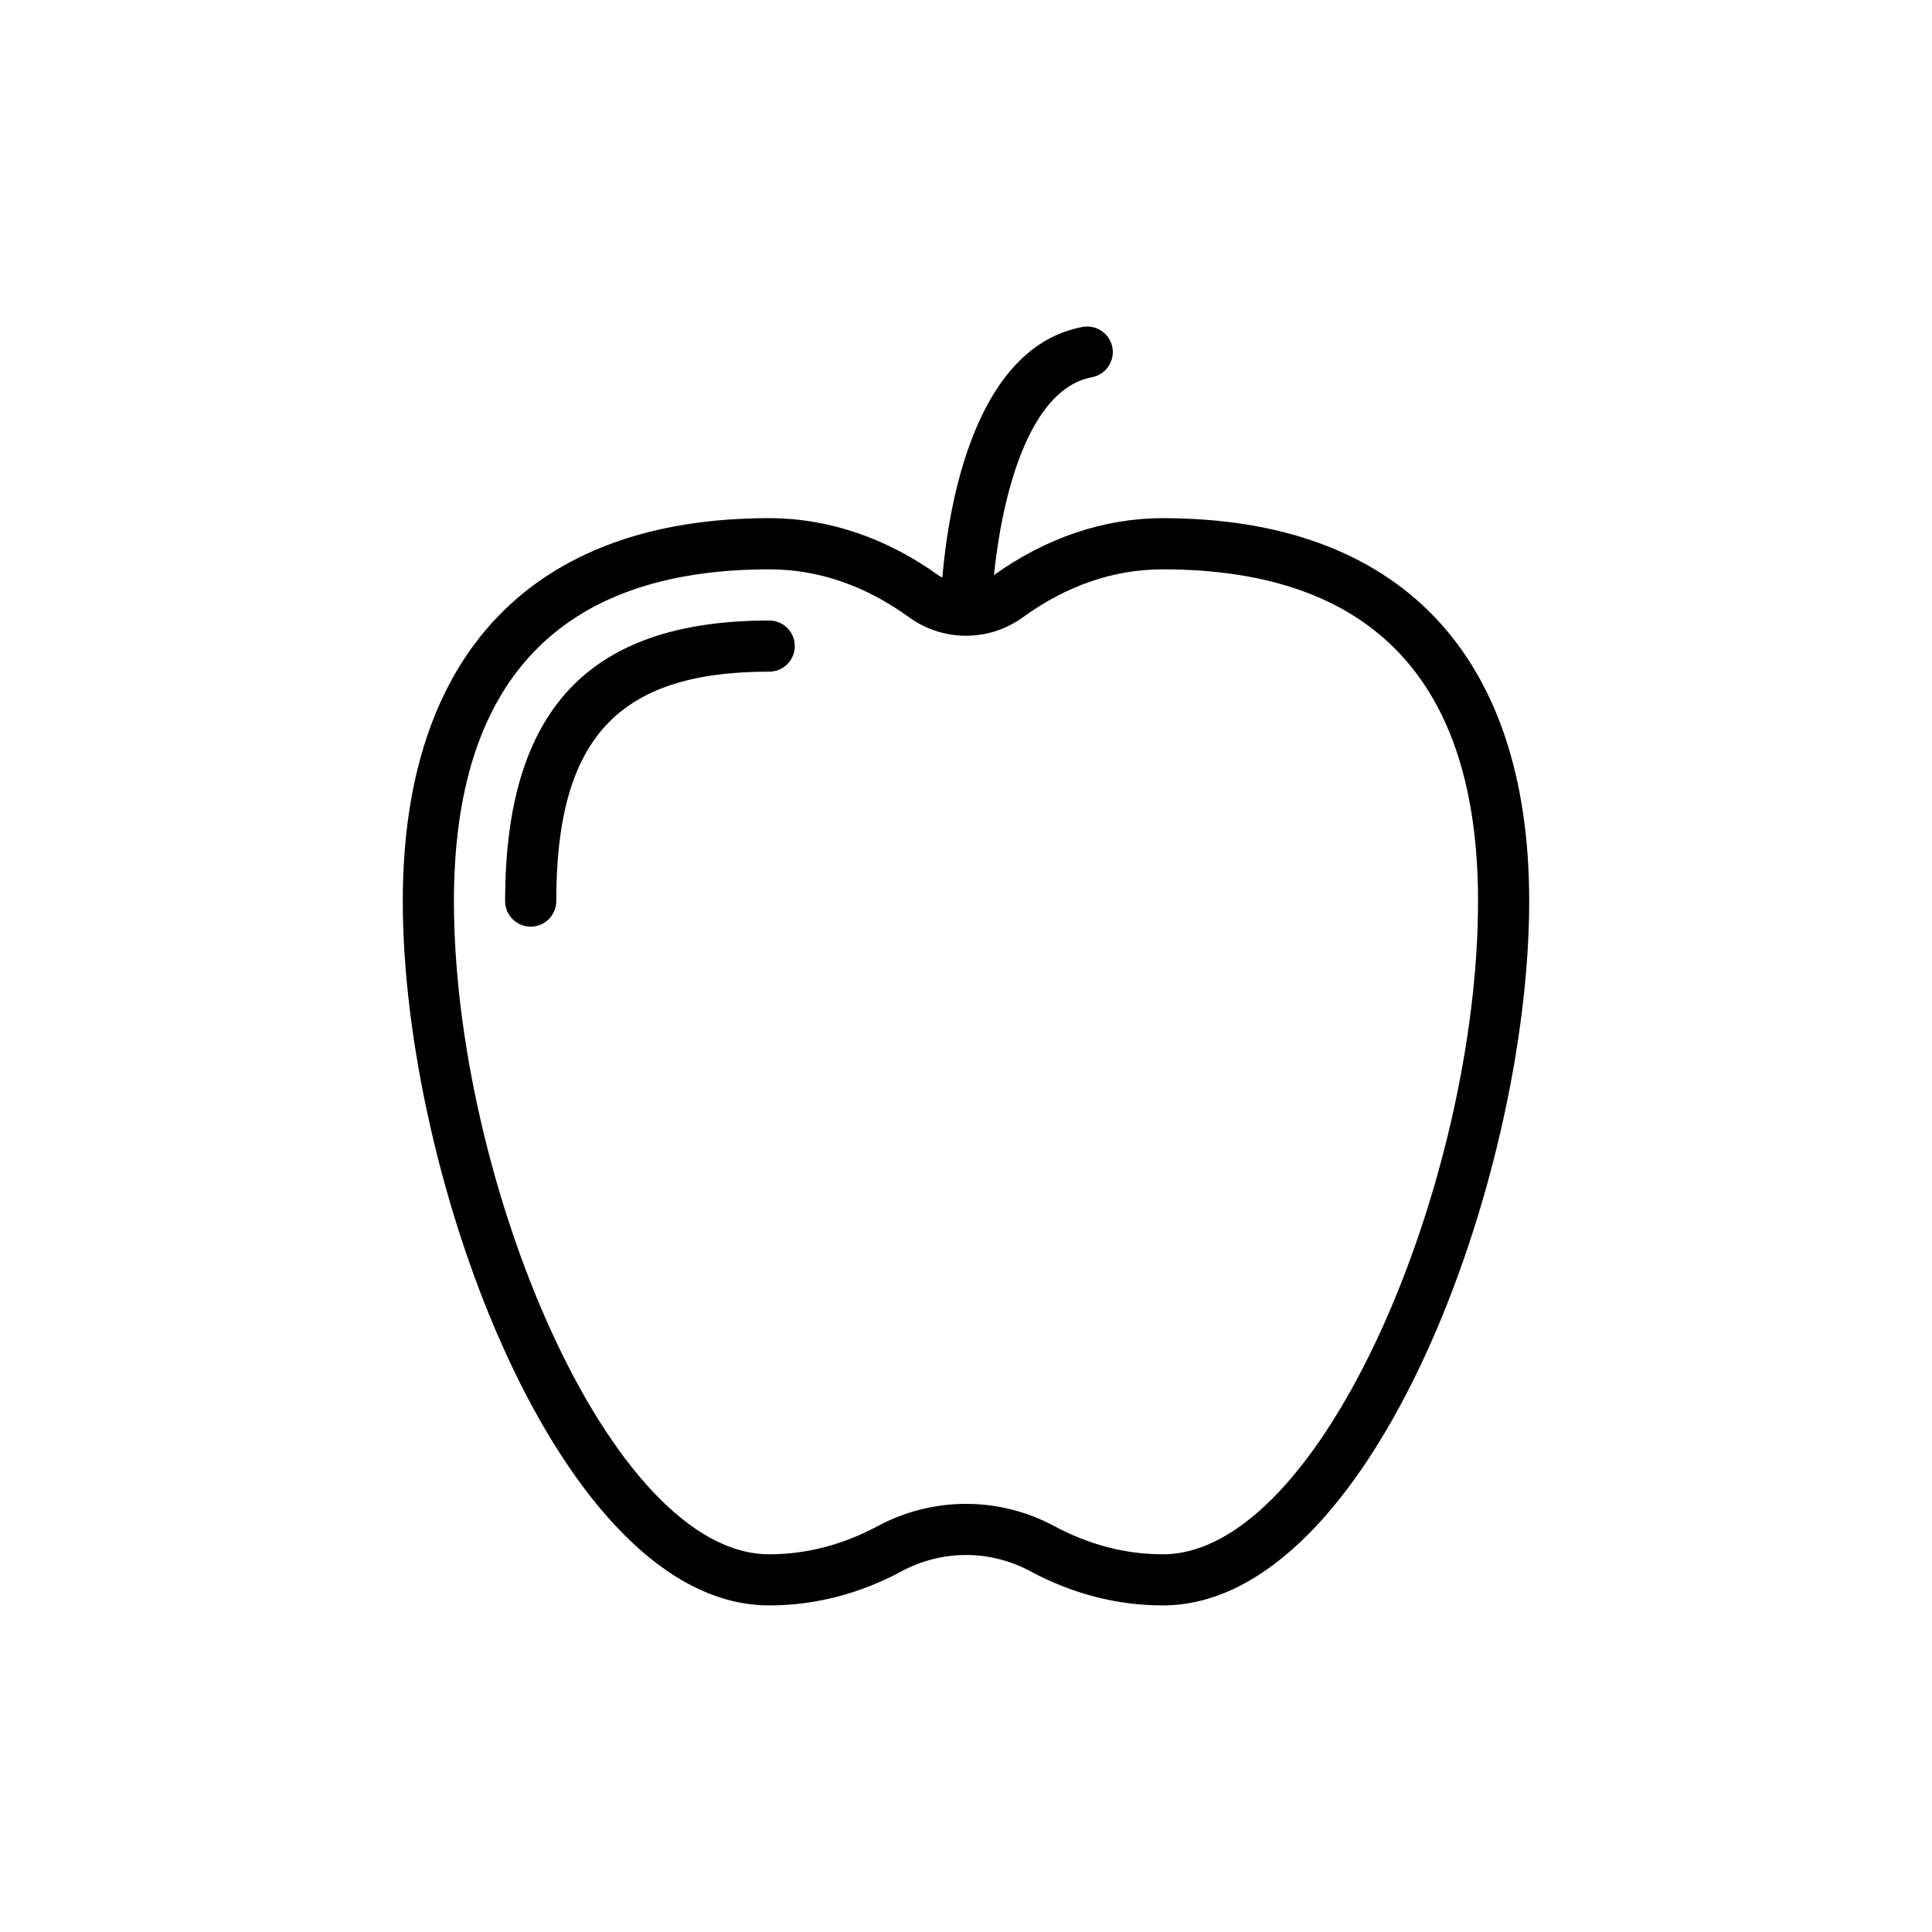 <?xml version="1.0" encoding="UTF-8"?>
<!-- Uploaded to: SVG Repo, www.svgrepo.com, Generator: SVG Repo Mixer Tools -->
<svg fill="#000000" width="800px" height="800px" version="1.1" viewBox="144 144 512 512" xmlns="http://www.w3.org/2000/svg">
 <g>
  <path d="m250.74 382.79c0 73.426 41.695 186.66 97.102 186.66 12.105 0 23.938-3.051 35.152-9.07 10.637-5.715 23.355-5.723 34.02 0 11.199 6.016 23.023 9.07 35.137 9.07 55.406 0 97.102-113.24 97.102-186.66 0-65.43-34.488-101.47-97.102-101.47-15.551 0-31.004 5.223-44.734 15.086 1.914-19.02 8.562-49.184 25.957-52.438 3.68-0.688 6.109-4.231 5.422-7.91-0.695-3.672-4.25-6.094-7.91-5.414-28.707 5.371-35.535 47.488-37.156 66.391-0.273-0.168-0.582-0.238-0.844-0.43-13.797-10.004-29.363-15.289-45.035-15.289-62.621 0.004-97.109 36.043-97.109 101.47zm97.105-87.91c12.973 0 25.445 4.277 37.078 12.707 4.453 3.231 9.668 4.852 14.895 4.891 0.008 0 0.016 0.004 0.023 0.004h0.066c5.309 0.02 10.629-1.609 15.164-4.894 11.637-8.43 24.109-12.707 37.078-12.707 55.438 0 83.547 29.578 83.547 87.91 0 73.988-41.305 173.11-83.547 173.11-9.852 0-19.516-2.508-28.723-7.453-7.34-3.941-15.383-5.91-23.434-5.91-8.043 0-16.086 1.969-23.414 5.906-9.223 4.949-18.887 7.457-28.734 7.457-42.238 0-83.547-99.121-83.547-173.11 0-58.336 28.105-87.91 83.547-87.91z"/>
  <path d="m284.64 389.57c3.746 0 6.777-3.035 6.777-6.777 0-43.184 16.352-60.797 56.434-60.797 3.746 0 6.777-3.035 6.777-6.777s-3.031-6.777-6.777-6.777c-47.746 0-69.988 23.625-69.988 74.355-0.004 3.738 3.027 6.773 6.777 6.773z"/>
 </g>
</svg>